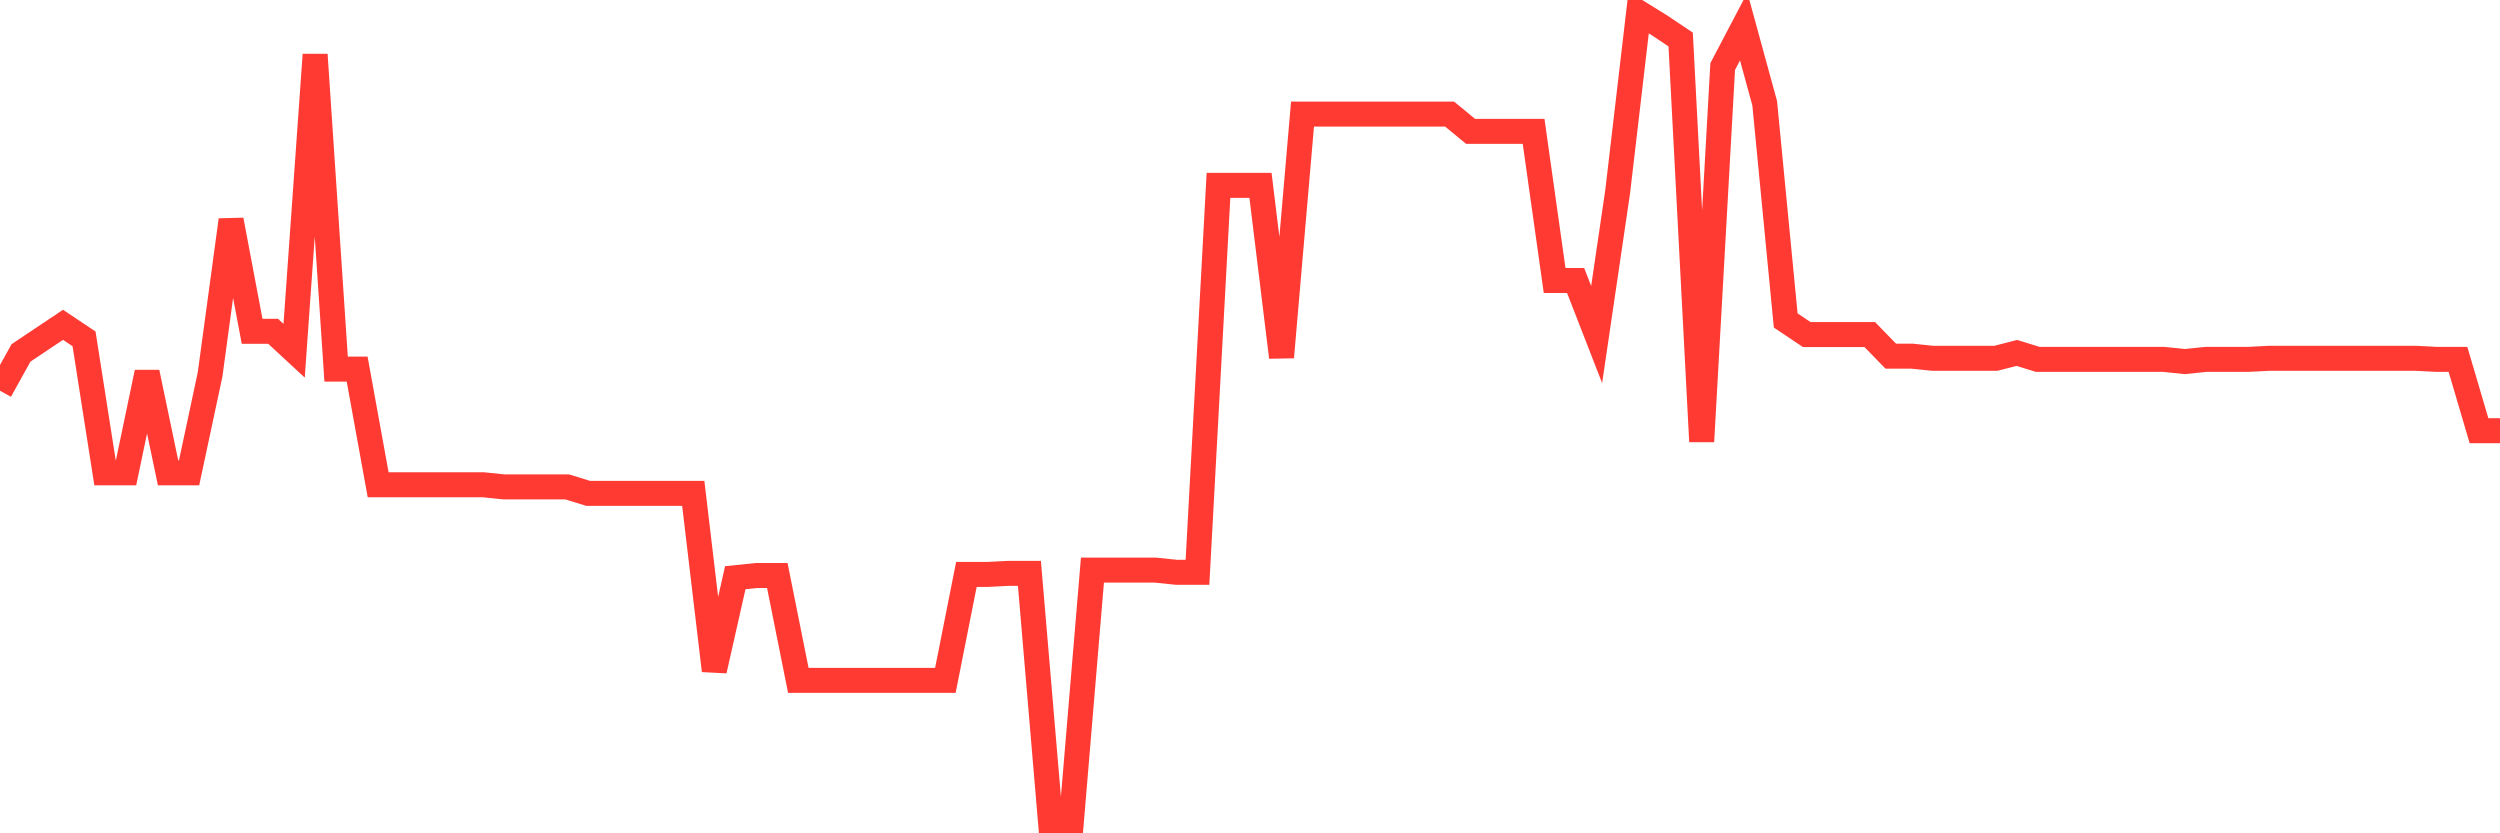 <svg
  xmlns="http://www.w3.org/2000/svg"
  xmlns:xlink="http://www.w3.org/1999/xlink"
  width="120"
  height="40"
  viewBox="0 0 120 40"
  preserveAspectRatio="none"
>
  <polyline
    points="0,18.755 1.008,16.94 2.017,16.265 3.025,15.591 4.034,16.265 5.042,22.697 6.05,22.697 7.059,17.873 8.067,22.697 9.076,22.697 10.084,17.977 11.092,10.559 12.101,15.902 13.109,15.902 14.118,16.836 15.126,2.623 16.134,17.718 17.143,17.718 18.151,23.268 19.16,23.268 20.168,23.268 21.176,23.268 22.185,23.268 23.193,23.268 24.202,23.372 25.21,23.372 26.218,23.372 27.227,23.372 28.235,23.683 29.244,23.683 30.252,23.683 31.261,23.683 32.269,23.683 33.277,23.683 34.286,32.19 35.294,27.729 36.303,27.625 37.311,27.625 38.319,32.657 39.328,32.657 40.336,32.657 41.345,32.657 42.353,32.657 43.361,32.657 44.37,32.657 45.378,32.657 46.387,27.573 47.395,27.573 48.403,27.521 49.412,27.521 50.42,39.4 51.429,39.4 52.437,27.366 53.445,27.366 54.454,27.366 55.462,27.366 56.471,27.47 57.479,27.47 58.487,8.899 59.496,8.899 60.504,8.899 61.513,17.147 62.521,5.476 63.529,5.476 64.538,5.476 65.546,5.476 66.555,5.476 67.563,5.476 68.571,5.476 69.58,5.476 70.588,6.306 71.597,6.306 72.605,6.306 73.613,6.306 74.622,13.464 75.63,13.464 76.639,16.058 77.647,9.211 78.655,0.6 79.664,1.222 80.672,1.897 81.681,21.193 82.689,3.194 83.697,1.274 84.706,4.957 85.714,15.383 86.723,16.058 87.731,16.058 88.739,16.058 89.748,16.058 90.756,17.095 91.765,17.095 92.773,17.199 93.782,17.199 94.79,17.199 95.798,17.199 96.807,16.94 97.815,17.251 98.824,17.251 99.832,17.251 100.84,17.251 101.849,17.251 102.857,17.251 103.866,17.251 104.874,17.355 105.882,17.251 106.891,17.251 107.899,17.251 108.908,17.199 109.916,17.199 110.924,17.199 111.933,17.199 112.941,17.199 113.95,17.199 114.958,17.199 115.966,17.199 116.975,17.251 117.983,17.251 118.992,20.674 120,20.674"
    fill="none"
    stroke="#ff3a33"
    stroke-width="1.2"
  >
  </polyline>
</svg>